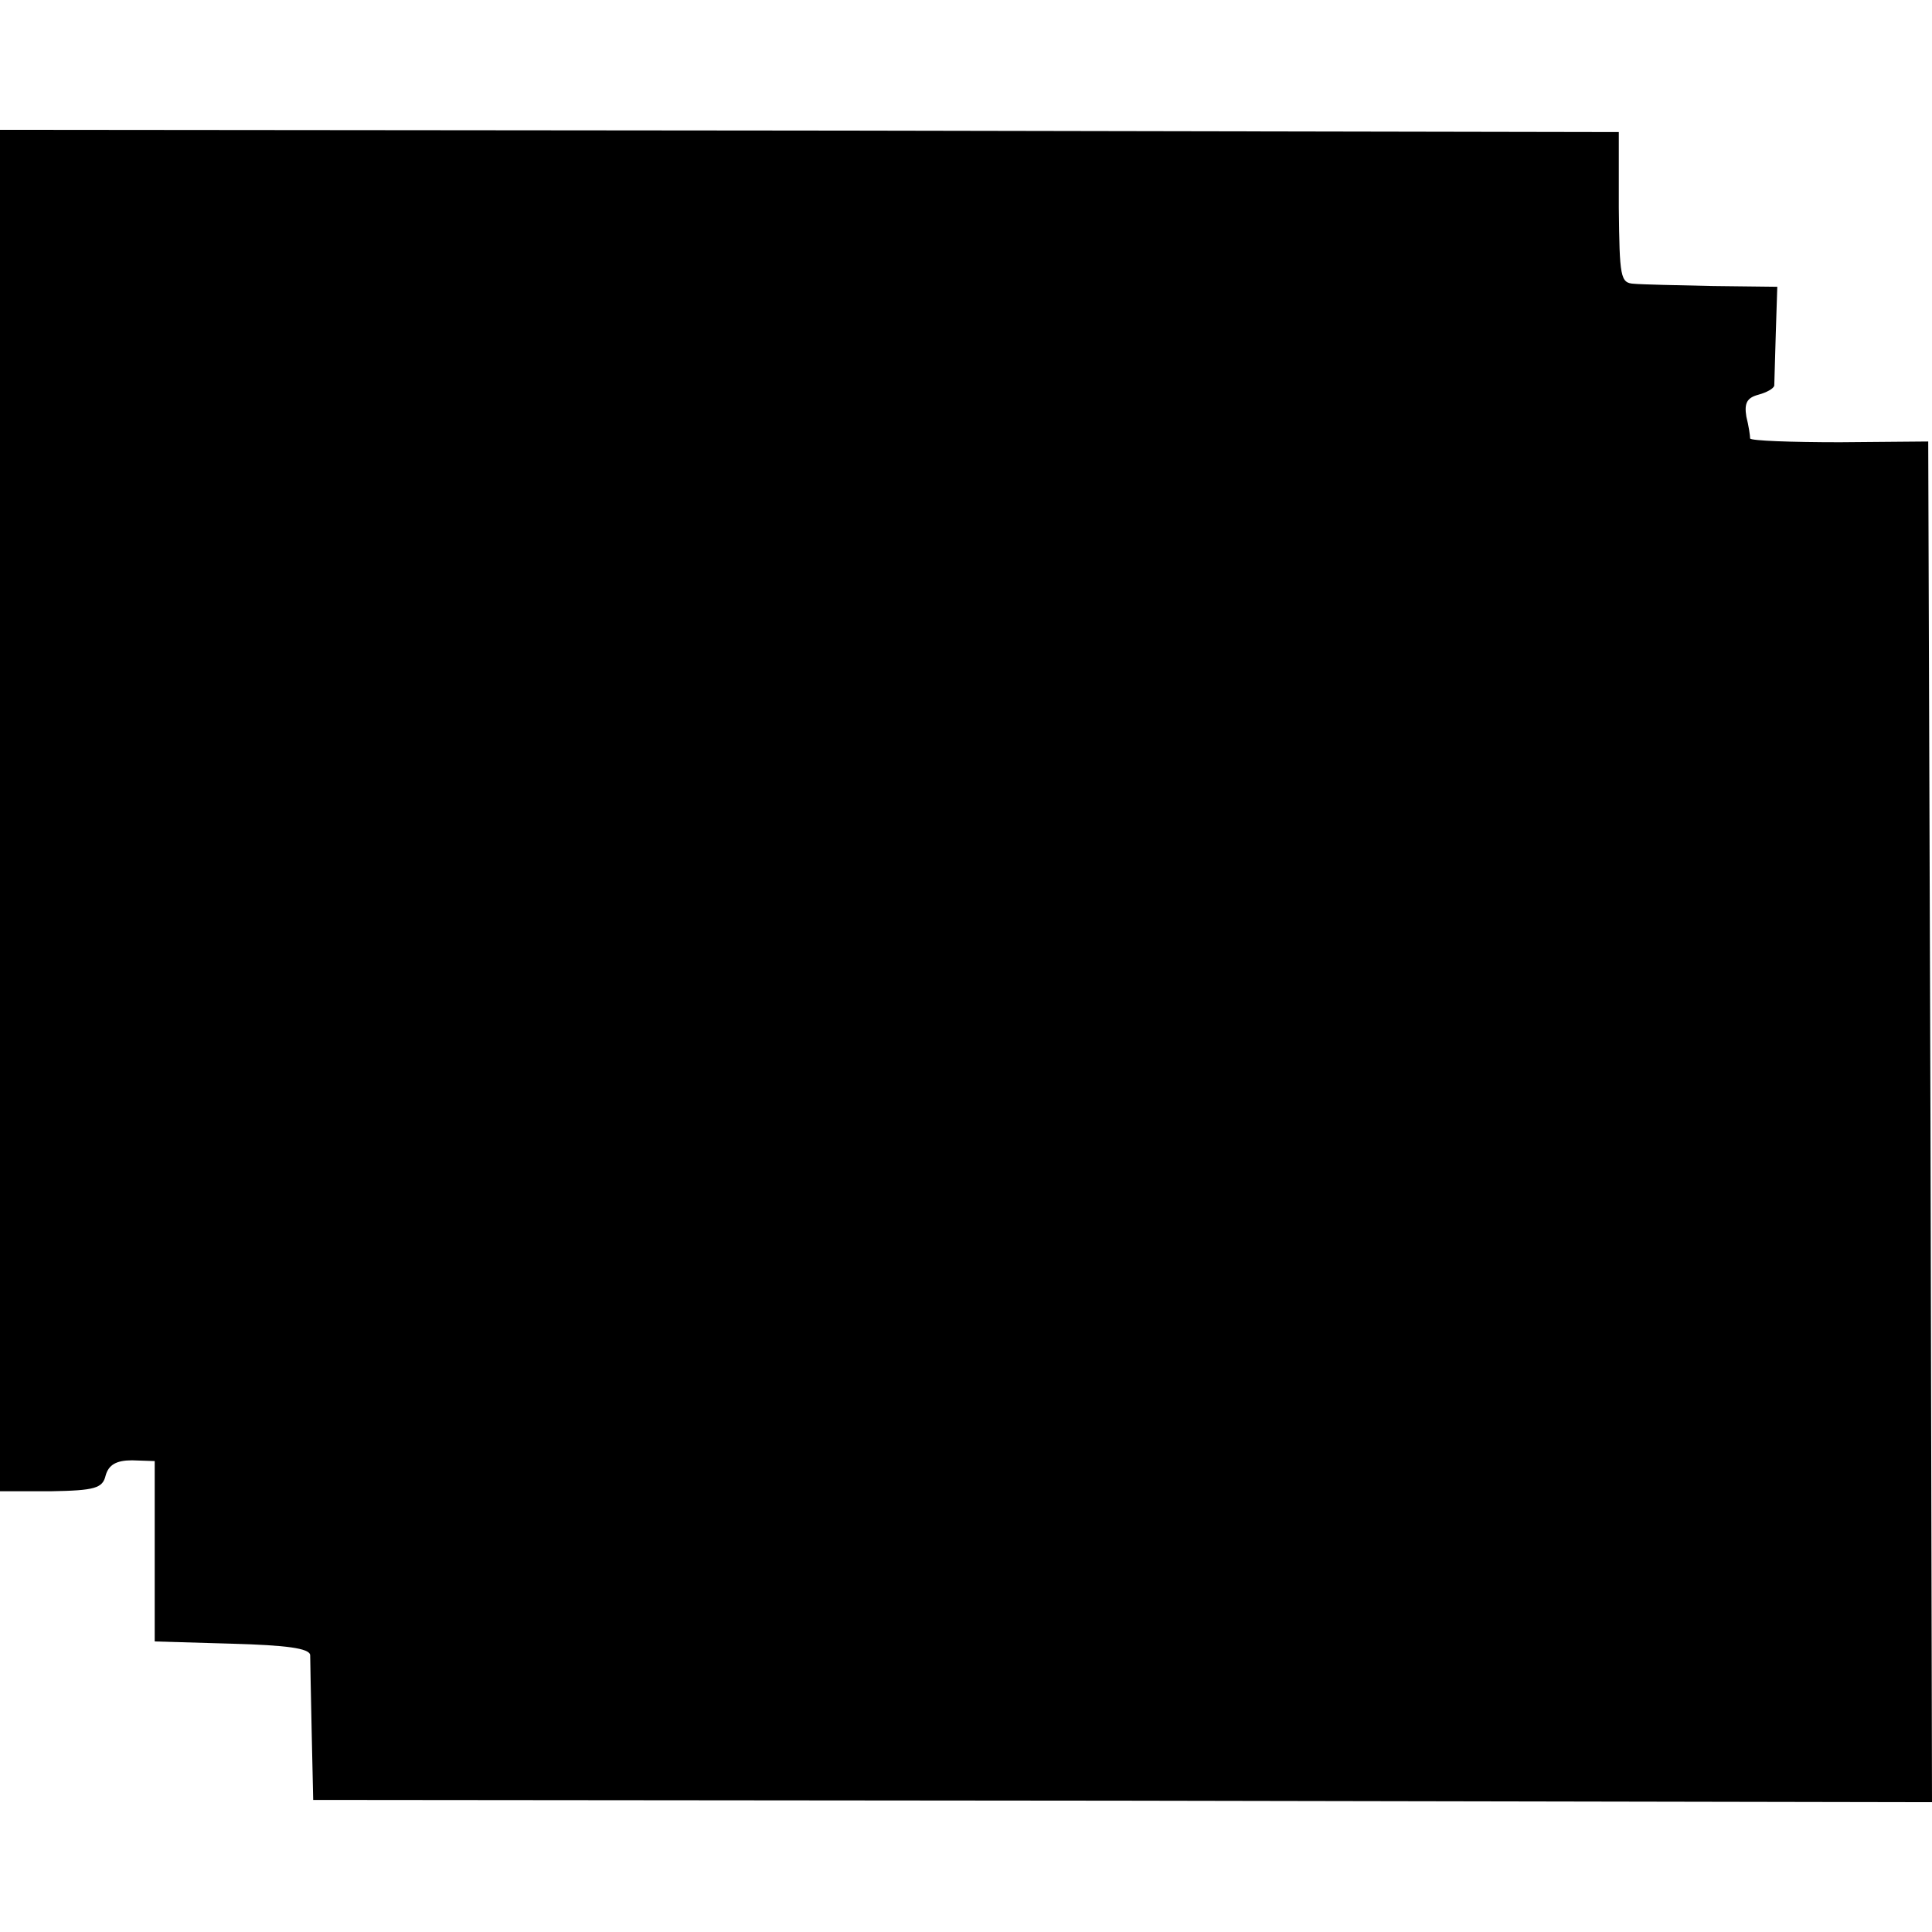 <?xml version="1.0" standalone="no"?>
<!DOCTYPE svg PUBLIC "-//W3C//DTD SVG 20010904//EN"
 "http://www.w3.org/TR/2001/REC-SVG-20010904/DTD/svg10.dtd">
<svg version="1.0" xmlns="http://www.w3.org/2000/svg"
 width="256pt" height="256pt" viewBox="0 0 256 256"
 preserveAspectRatio="xMidYMid meet">
<g transform="translate(0,256) scale(0.1,-0.1)"
fill="#000000" stroke="none">
<path d="M0 1486 l0 -902 67 0 c59 1 69 4 73 21 4 14 14 20 35 20 l30 -1 0
-119 0 -120 103 -3 c71 -2 102 -6 103 -15 0 -7 1 -52 2 -102 l2 -90 1073 -1
1072 -2 -2 902 -3 901 -117 -1 c-65 0 -118 2 -119 5 0 4 -2 17 -5 29 -3 18 1
25 16 29 11 3 20 8 21 12 0 3 1 34 2 69 l2 62 -85 1 c-47 1 -94 2 -105 3 -18
1 -19 9 -20 101 l0 100 -1072 2 -1073 1 0 -902z"/>
</g>
</svg>
